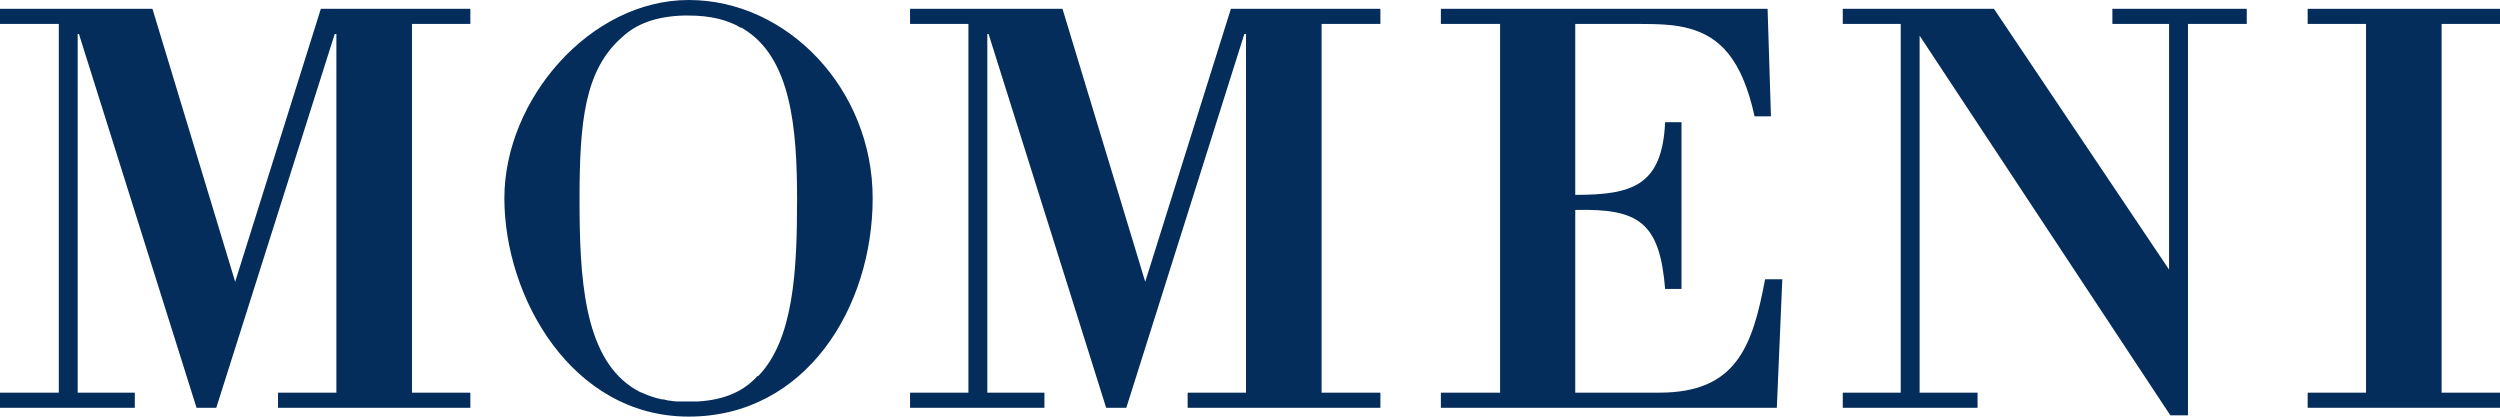 <?xml version="1.0" encoding="UTF-8"?>
<svg id="Ebene_1" data-name="Ebene 1" xmlns="http://www.w3.org/2000/svg" viewBox="0 0 595.3 99.2">
  <defs>
    <style>
      .cls-1 {
        fill: #042d5b;
        stroke-width: 0px;
      }
    </style>
  </defs>
  <polygon class="cls-1" points="549.5 2.1 549.5 5.7 563.4 5.7 563.4 93.5 549.5 93.5 549.5 97.1 595.3 97.1 595.3 93.5 581.4 93.5 581.4 5.7 595.3 5.7 595.3 2.1 549.5 2.1"/>
  <polygon class="cls-1" points="503 2.1 503 5.7 516.5 5.7 516.5 64.2 474.8 2.1 438.8 2.1 438.8 5.7 452.6 5.7 452.6 93.5 438.8 93.5 438.8 97.1 470.9 97.1 470.9 93.5 457.1 93.5 457.1 8.5 516.8 98.9 521 98.9 521 5.7 535 5.7 535 2.1 503 2.1"/>
  <path class="cls-1" d="M390.1,5.7c4.6,0,8.7.1,12.2,1.1,7.2,2,12.5,7.2,15.5,20.9h3.9l-.8-25.6h-77.8v3.6h14.1v87.8h-14.1v3.6h80l1.3-30.6h-4.1c-3,16.1-6.9,27-25.2,27h-20v-43.5c15.2-.4,20.1,3,21.4,18.8h3.9V29.1h-3.9c-.7,15.2-7.9,17.3-21.4,17.3V5.7h15Z"/>
  <polygon class="cls-1" points="314.7 5.7 328.7 5.7 328.7 2.1 293.1 2.1 272.7 67.1 253 2.1 216.7 2.1 216.7 5.7 230.6 5.7 230.6 93.5 216.7 93.5 216.7 97.1 248.7 97.1 248.7 93.5 235.1 93.5 235.1 8.1 235.4 8.1 263.4 97.1 268.2 97.1 296.3 8.1 296.7 8.1 296.7 93.5 282.8 93.5 282.8 97.1 328.7 97.1 328.7 93.5 314.7 93.5 314.7 5.7"/>
  <path class="cls-1" d="M180.4,89.5c-3.1,3.5-7.6,5.7-14.2,6.1h-4.9c-.6,0-1.2-.1-1.8-.2-.5,0-1-.2-1.5-.3h-.4c-1.9-.4-3.5-1-5-1.7h-.1c-.4-.2-.7-.4-1.1-.6-.3-.2-.5-.3-.8-.5,0,0-.2-.1-.3-.2-11.3-7.7-12.3-26.1-12.3-44.6s1.2-30.9,10.2-38.7c3.3-3.1,8-4.9,14.6-5.1h1.1c5.2,0,9.3,1,12.5,2.9h.2c.1,0,.2.1.3.2,11.5,6.8,12.9,23.8,12.9,40.7s-.8,33.4-9.3,42.1M164,0c-23.5,0-43.9,23.7-43.9,47.2s16,52,43.9,52,43.8-26,43.8-52S187.5,0,164,0"/>
  <polygon class="cls-1" points="76.4 2.1 56 67.1 36.3 2.1 0 2.1 0 5.7 14 5.7 14 93.5 0 93.5 0 97.1 32.1 97.1 32.1 93.5 18.5 93.5 18.5 8.1 18.8 8.1 46.8 97.1 51.5 97.1 79.7 8.1 80.1 8.1 80.1 93.5 66.2 93.5 66.2 97.1 112 97.1 112 93.5 98.1 93.5 98.1 5.7 112 5.7 112 2.1 76.4 2.1"/>
</svg>